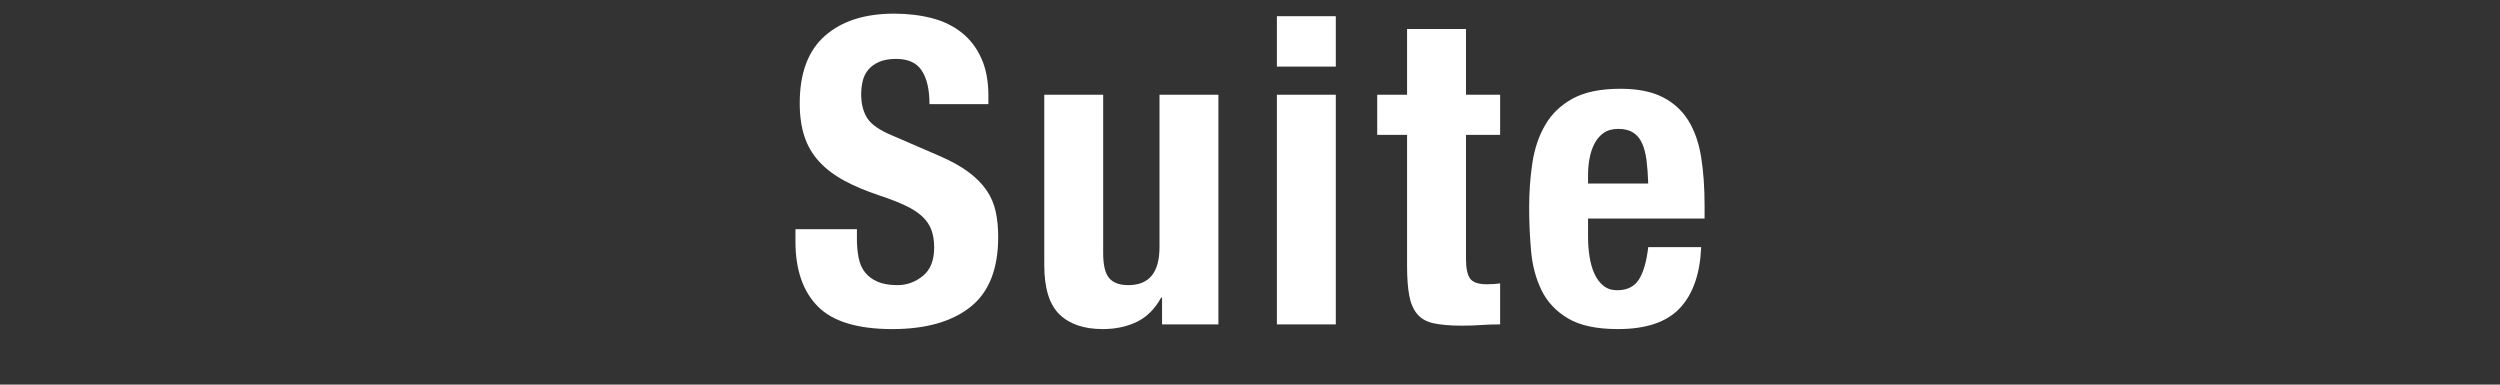 <?xml version="1.0" encoding="UTF-8"?><svg id="_下地" xmlns="http://www.w3.org/2000/svg" viewBox="0 0 152.281 23.426"><rect x="0" y="0" width="152.281" height="23.426" fill="#333333" stroke="none"/><defs><style>.cls-1{fill:#fff;}</style></defs><path class="cls-1" d="m52.195,14.508c0,.434.034.828.104,1.183.069.355.199.654.39.897.191.243.446.433.768.572.32.139.724.208,1.209.208.572,0,1.087-.186,1.547-.559.459-.373.689-.949.689-1.729,0-.416-.057-.775-.17-1.079-.112-.303-.299-.576-.559-.819-.26-.242-.603-.463-1.027-.663-.425-.199-.948-.403-1.572-.611-.832-.277-1.552-.581-2.158-.91-.607-.329-1.114-.715-1.521-1.157s-.706-.953-.896-1.534c-.191-.581-.286-1.252-.286-2.015,0-1.837.511-3.207,1.534-4.108,1.022-.901,2.427-1.352,4.212-1.352.832,0,1.599.091,2.301.273.702.182,1.309.477,1.82.884.511.407.91.927,1.195,1.56.286.633.43,1.391.43,2.275v.52h-3.588c0-.884-.156-1.564-.469-2.041-.312-.477-.832-.715-1.56-.715-.416,0-.763.061-1.04.182-.277.122-.498.282-.663.481s-.277.429-.338.689c-.061.26-.091.529-.091.806,0,.572.121,1.053.364,1.443.242.39.762.75,1.56,1.079l2.886,1.248c.711.312,1.291.637,1.742.975.45.338.811.702,1.079,1.092.269.39.455.819.559,1.287.104.468.156.988.156,1.56,0,1.959-.567,3.385-1.703,4.277-1.135.893-2.717,1.339-4.745,1.339-2.114,0-3.627-.459-4.537-1.378-.909-.919-1.364-2.236-1.364-3.952v-.754h3.744v.546Z"/><path class="cls-1" d="m70.733,18.121c-.382.694-.876,1.188-1.482,1.482-.606.294-1.3.442-2.08.442-1.144,0-2.023-.299-2.639-.897-.615-.598-.923-1.599-.923-3.003V5.772h3.588v9.646c0,.728.121,1.235.364,1.521.242.286.632.429,1.17.429,1.265,0,1.897-.771,1.897-2.314V5.772h3.588v13.988h-3.432v-1.638h-.052Z"/><path class="cls-1" d="m81.367.988v3.068h-3.588V.988h3.588Zm0,4.784v13.988h-3.588V5.772h3.588Z"/><path class="cls-1" d="m89.297,1.767v4.004h2.079v2.444h-2.079v7.566c0,.555.082.949.246,1.183.165.234.508.351,1.027.351.139,0,.277-.004.416-.013.139-.008.269-.021.39-.039v2.496c-.398,0-.784.013-1.156.039-.373.026-.768.039-1.184.039-.693,0-1.261-.048-1.703-.143-.441-.095-.779-.286-1.014-.572-.234-.286-.395-.663-.48-1.131-.087-.468-.131-1.057-.131-1.768v-8.008h-1.819v-2.444h1.819V1.767h3.589Z"/><path class="cls-1" d="m96.732,14.429c0,.416.03.819.092,1.209.061.39.159.737.299,1.04.139.304.32.546.546.728.225.182.502.273.832.273.606,0,1.048-.216,1.326-.65.276-.433.468-1.092.571-1.976h3.225c-.069,1.629-.503,2.869-1.301,3.718-.797.849-2.054,1.274-3.77,1.274-1.3,0-2.314-.217-3.042-.65-.728-.433-1.266-1.005-1.612-1.716-.347-.71-.559-1.508-.637-2.392-.078-.884-.117-1.768-.117-2.652,0-.936.065-1.837.195-2.704.13-.866.39-1.638.78-2.314.39-.676.948-1.213,1.677-1.612.728-.398,1.698-.598,2.912-.598,1.04,0,1.894.169,2.561.507.667.338,1.191.815,1.573,1.43.381.616.641,1.361.78,2.236.139.875.208,1.851.208,2.925v.806h-7.099v1.118Zm3.562-4.667c-.052-.407-.144-.754-.273-1.04s-.312-.502-.546-.65c-.233-.147-.533-.221-.896-.221-.364,0-.663.083-.897.247-.234.165-.42.382-.559.65-.14.269-.238.568-.299.897-.062.329-.092.659-.092.988v.546h3.666c-.018-.537-.052-1.009-.104-1.417Z"/></svg>